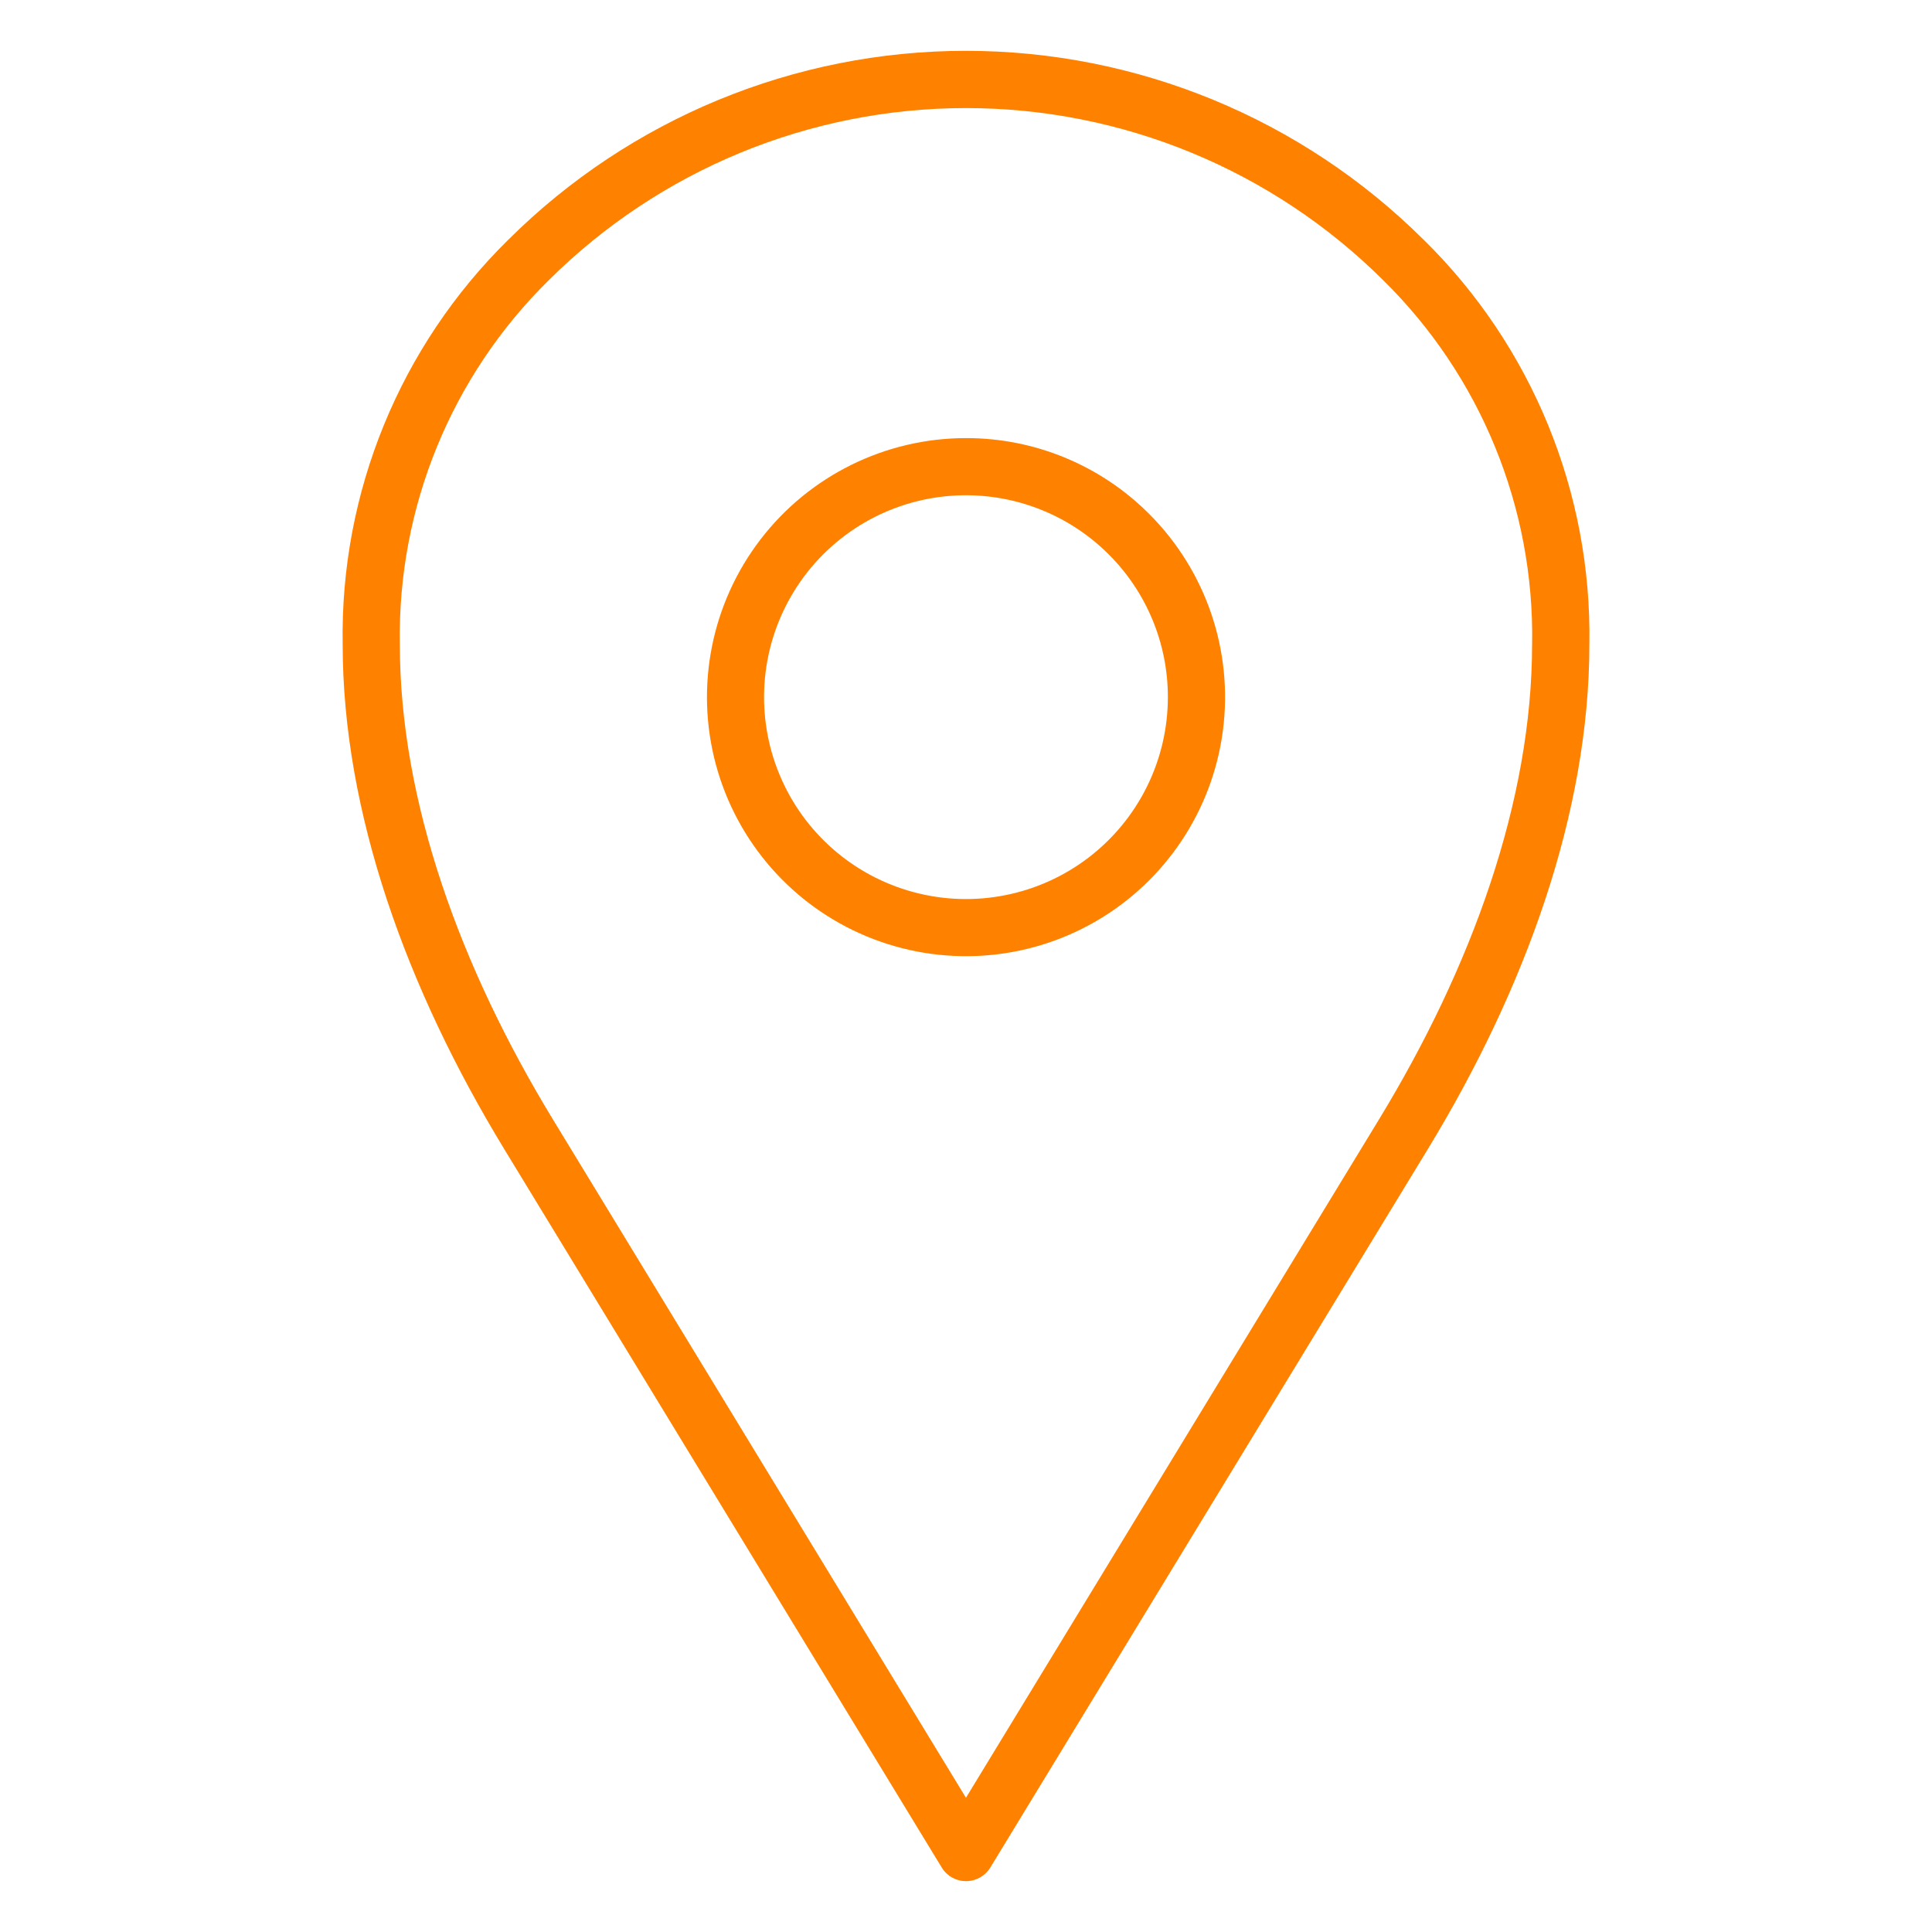 <?xml version="1.0" encoding="UTF-8"?>
<svg width="512pt" height="512pt" version="1.1" viewBox="0 0 512 512" xmlns="http://www.w3.org/2000/svg">
 <path d="m377.26 63.508c28.73 28.215 44.617 66.988 43.941 107.25 0 44.543-16.965 91.34-42.848 133.83l-115.89 190.3c-1.383 2.281-3.863 3.664-6.527 3.637-2.668-0.023-5.121-1.453-6.457-3.762l-115.82-190.19c-25.871-42.492-42.848-89.289-42.848-133.83-0.68-40.258 15.199-79.027 43.926-107.24 32.215-32.043 75.805-50.031 121.25-50.031 45.438 0 89.031 17.988 121.25 50.031zm-121.26 52.594c-21.344 0-41.473 9.926-54.461 26.859-12.992 16.934-17.371 38.945-11.848 59.562 5.527 20.613 20.324 37.488 40.043 45.652 19.719 8.168 42.113 6.699 60.598-3.973 18.48-10.672 30.949-29.332 33.734-50.492 2.789-21.16-4.426-42.41-19.52-57.504-12.859-12.895-30.332-20.129-48.547-20.105zm37.828 30.824v-0.004c-11.762-11.762-28.324-17.387-44.816-15.219-16.492 2.168-31.039 11.887-39.359 26.293-8.316 14.402-9.465 31.859-3.098 47.227 6.363 15.371 19.516 26.906 35.582 31.211 16.066 4.309 33.223 0.898 46.422-9.227 13.199-10.129 20.938-25.816 20.938-42.449 0.016-14.195-5.621-27.809-15.668-37.836zm112.2 23.828v-0.004c0.621-36.23-13.66-71.129-39.504-96.527-29.375-29.195-69.109-45.582-110.53-45.582s-81.152 16.387-110.53 45.582c-25.844 25.398-40.125 60.297-39.504 96.527 0 41.605 16.078 85.691 40.598 125.96l109.43 179.72 109.43-179.72c24.523-40.266 40.598-84.363 40.598-125.96z" fill="#ff8100" fill-rule="evenodd"/>
</svg>
